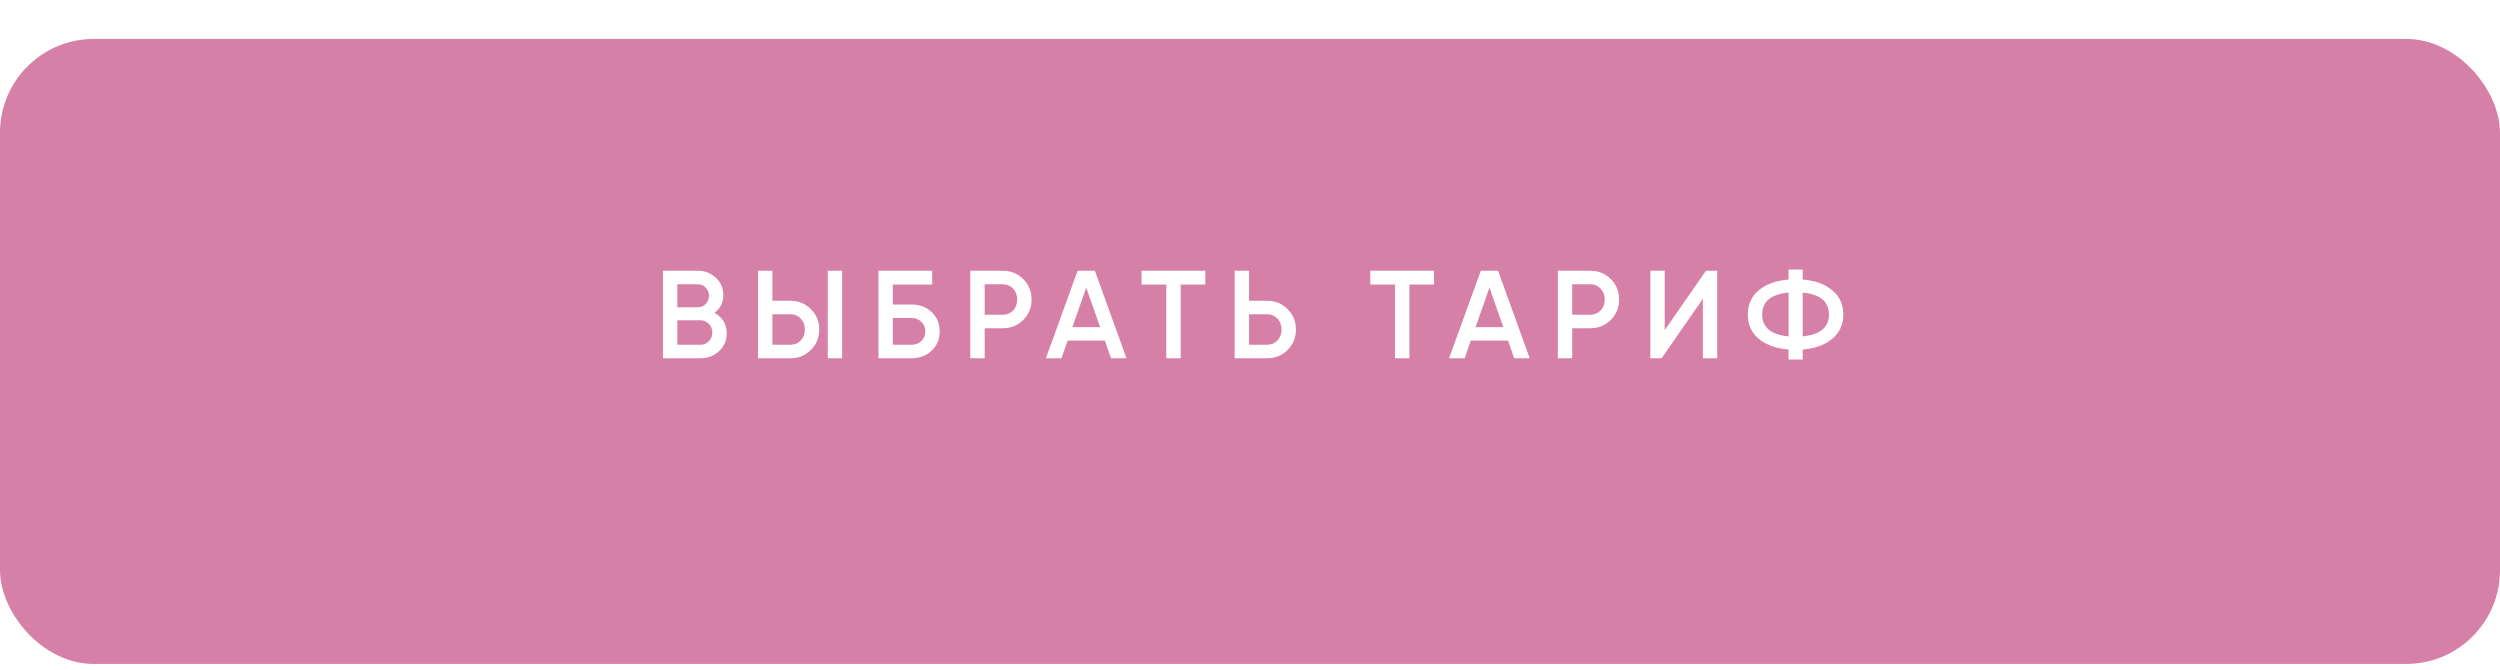 <?xml version="1.0" encoding="UTF-8"?> <svg xmlns="http://www.w3.org/2000/svg" width="321" height="86" viewBox="0 0 321 86" fill="none"> <g filter="url(#filter0_d_239_203)"> <rect width="321" height="80.25" rx="12.037" fill="#D680A7"></rect> </g> <path d="M91.736 40.174C92.228 40.431 92.614 40.784 92.892 41.233C93.17 41.682 93.309 42.202 93.309 42.79C93.309 43.71 92.983 44.475 92.33 45.085C91.677 45.695 90.88 46 89.939 46H85.124V34.765H89.585C90.506 34.765 91.281 35.065 91.913 35.664C92.555 36.252 92.876 36.991 92.876 37.879C92.876 38.852 92.496 39.617 91.736 40.174ZM89.585 36.498H86.969V39.452H89.585C89.992 39.452 90.334 39.312 90.613 39.034C90.891 38.745 91.03 38.392 91.03 37.975C91.03 37.558 90.891 37.21 90.613 36.932C90.334 36.643 89.992 36.498 89.585 36.498ZM89.939 44.267C90.367 44.267 90.725 44.117 91.014 43.817C91.314 43.507 91.463 43.132 91.463 42.694C91.463 42.255 91.314 41.886 91.014 41.586C90.725 41.276 90.367 41.121 89.939 41.121H86.969V44.267H89.939ZM97.327 46V34.765H99.173V38.617H101.468C102.527 38.617 103.41 38.975 104.116 39.692C104.833 40.398 105.192 41.271 105.192 42.309C105.192 43.346 104.833 44.224 104.116 44.941C103.41 45.647 102.527 46 101.468 46H97.327ZM106.283 46V34.765H108.129V46H106.283ZM99.173 44.267H101.468C102.014 44.267 102.463 44.085 102.816 43.721C103.169 43.346 103.346 42.876 103.346 42.309C103.346 41.741 103.169 41.276 102.816 40.912C102.463 40.538 102.014 40.35 101.468 40.35H99.173V44.267ZM117.044 39.099C118.082 39.099 118.943 39.425 119.628 40.078C120.313 40.73 120.655 41.554 120.655 42.549C120.655 43.544 120.313 44.368 119.628 45.021C118.943 45.674 118.082 46 117.044 46H112.791V34.765H119.692V36.531H114.637V39.099H117.044ZM117.044 44.267C117.547 44.267 117.964 44.111 118.296 43.801C118.638 43.48 118.81 43.063 118.81 42.549C118.81 42.036 118.638 41.624 118.296 41.313C117.964 40.992 117.547 40.832 117.044 40.832H114.637V44.267H117.044ZM128.728 34.765C129.787 34.765 130.67 35.118 131.376 35.824C132.093 36.531 132.452 37.408 132.452 38.456C132.452 39.494 132.093 40.372 131.376 41.089C130.67 41.795 129.787 42.148 128.728 42.148H126.433V46H124.587V34.765H128.728ZM128.728 40.415C129.274 40.415 129.723 40.233 130.076 39.869C130.429 39.494 130.606 39.024 130.606 38.456C130.606 37.889 130.429 37.424 130.076 37.06C129.723 36.686 129.274 36.498 128.728 36.498H126.433V40.415H128.728ZM142.652 46L141.865 43.737H137.082L136.296 46H134.29L138.366 34.765H140.581L144.642 46H142.652ZM137.692 42.004H141.255L139.474 36.932L137.692 42.004ZM154.761 34.765V36.531H151.599V46H149.753V36.531H146.576V34.765H154.761ZM162.674 38.617C163.734 38.617 164.616 38.975 165.323 39.692C166.039 40.398 166.398 41.271 166.398 42.309C166.398 43.357 166.039 44.234 165.323 44.941C164.616 45.647 163.734 46 162.674 46H158.533V34.765H160.379V38.617H162.674ZM162.674 44.267C163.22 44.267 163.669 44.085 164.023 43.721C164.376 43.346 164.552 42.876 164.552 42.309C164.552 41.741 164.376 41.276 164.023 40.912C163.669 40.538 163.22 40.35 162.674 40.35H160.379V44.267H162.674ZM184.131 34.765V36.531H180.969V46H179.123V36.531H175.945V34.765H184.131ZM194.422 46L193.636 43.737H188.853L188.067 46H186.06L190.137 34.765H192.352L196.413 46H194.422ZM189.463 42.004H193.026L191.245 36.932L189.463 42.004ZM204.169 34.765C205.229 34.765 206.111 35.118 206.817 35.824C207.534 36.531 207.893 37.408 207.893 38.456C207.893 39.494 207.534 40.372 206.817 41.089C206.111 41.795 205.229 42.148 204.169 42.148H201.874V46H200.028V34.765H204.169ZM204.169 40.415C204.715 40.415 205.164 40.233 205.517 39.869C205.871 39.494 206.047 39.024 206.047 38.456C206.047 37.889 205.871 37.424 205.517 37.06C205.164 36.686 204.715 36.498 204.169 36.498H201.874V40.415H204.169ZM218.644 46V38.376L213.347 46H211.903V34.765H213.749V42.389L219.045 34.765H220.49V46H218.644ZM235.252 37.269C236.205 38.05 236.681 39.088 236.681 40.383C236.681 41.677 236.205 42.72 235.252 43.512C234.311 44.293 233.048 44.748 231.465 44.877V46.16H229.651V44.877C228.057 44.748 226.783 44.293 225.831 43.512C224.889 42.72 224.419 41.677 224.419 40.383C224.419 39.088 224.889 38.05 225.831 37.269C226.783 36.477 228.057 36.017 229.651 35.889V34.605H231.465V35.889C233.048 36.017 234.311 36.477 235.252 37.269ZM226.264 40.383C226.264 41.217 226.553 41.87 227.131 42.341C227.72 42.811 228.56 43.095 229.651 43.191V37.574C227.393 37.777 226.264 38.713 226.264 40.383ZM231.465 43.191C233.712 42.967 234.835 42.03 234.835 40.383C234.835 38.713 233.712 37.777 231.465 37.574V43.191Z" fill="white"></path> <defs> <filter id="filter0_d_239_203" x="0" y="0" width="321" height="85.25" filterUnits="userSpaceOnUse" color-interpolation-filters="sRGB"> <feFlood flood-opacity="0" result="BackgroundImageFix"></feFlood> <feColorMatrix in="SourceAlpha" type="matrix" values="0 0 0 0 0 0 0 0 0 0 0 0 0 0 0 0 0 0 127 0" result="hardAlpha"></feColorMatrix> <feOffset dy="5"></feOffset> <feComposite in2="hardAlpha" operator="out"></feComposite> <feColorMatrix type="matrix" values="0 0 0 0 0.69 0 0 0 0 0.357 0 0 0 0 0.412 0 0 0 1 0"></feColorMatrix> <feBlend mode="normal" in2="BackgroundImageFix" result="effect1_dropShadow_239_203"></feBlend> <feBlend mode="normal" in="SourceGraphic" in2="effect1_dropShadow_239_203" result="shape"></feBlend> </filter> </defs> </svg> 